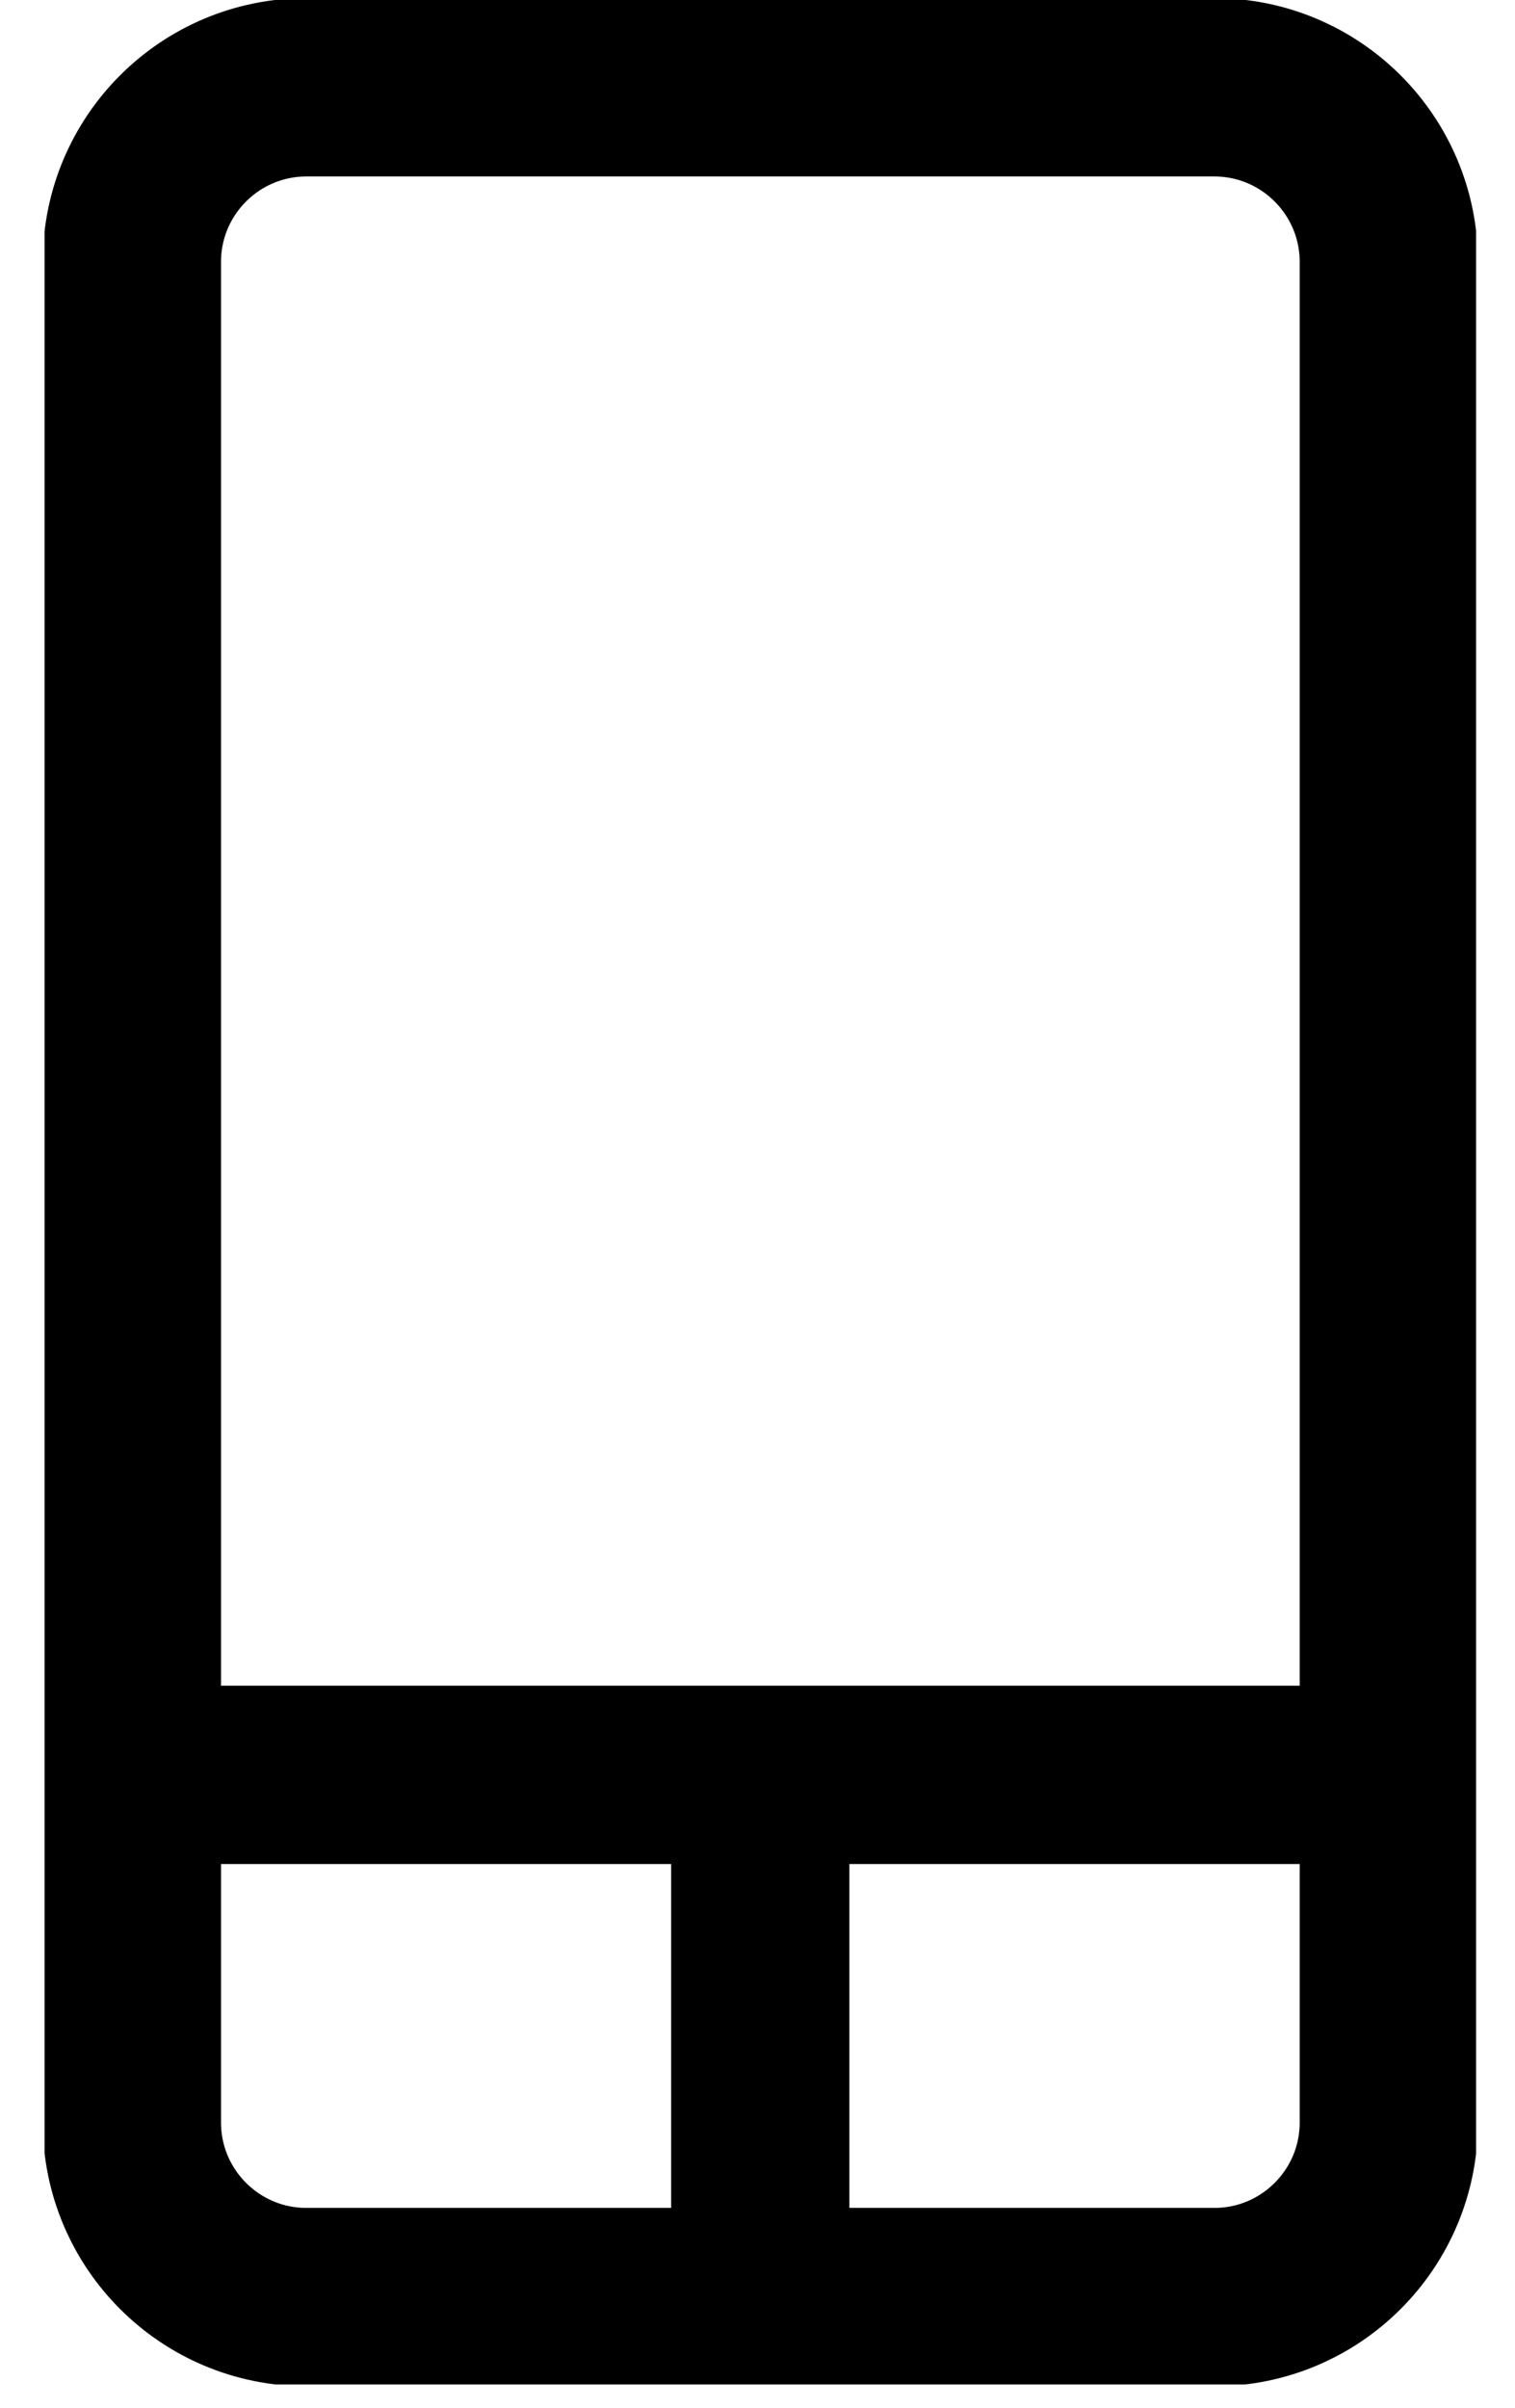 <svg width="17" height="27" viewBox="0 0 17 27" fill="none" xmlns="http://www.w3.org/2000/svg">
<g clip-path="url(#clip0_4152_9487)">
<path d="M13.626 0.979H3.439C2.357 0.979 1.48 1.856 1.48 2.938V23.8C1.48 24.882 2.357 25.759 3.439 25.759H13.626C14.707 25.759 15.584 24.882 15.584 23.8V2.938C15.584 1.856 14.707 0.979 13.626 0.979Z" stroke="#000000" stroke-width="2" stroke-miterlimit="10"/>
<path d="M1.479 19.903H15.582" stroke="#000000" stroke-width="2" stroke-miterlimit="10"/>
<path d="M8.531 19.903V25.76" stroke="#000000" stroke-width="2" stroke-miterlimit="10"/>
</g>
<defs>
<clipPath id="clip0_4152_9487">
<rect width="16.063" height="26.739" fill="white" transform="translate(0.5 0)"/>
</clipPath>
</defs>
</svg>

